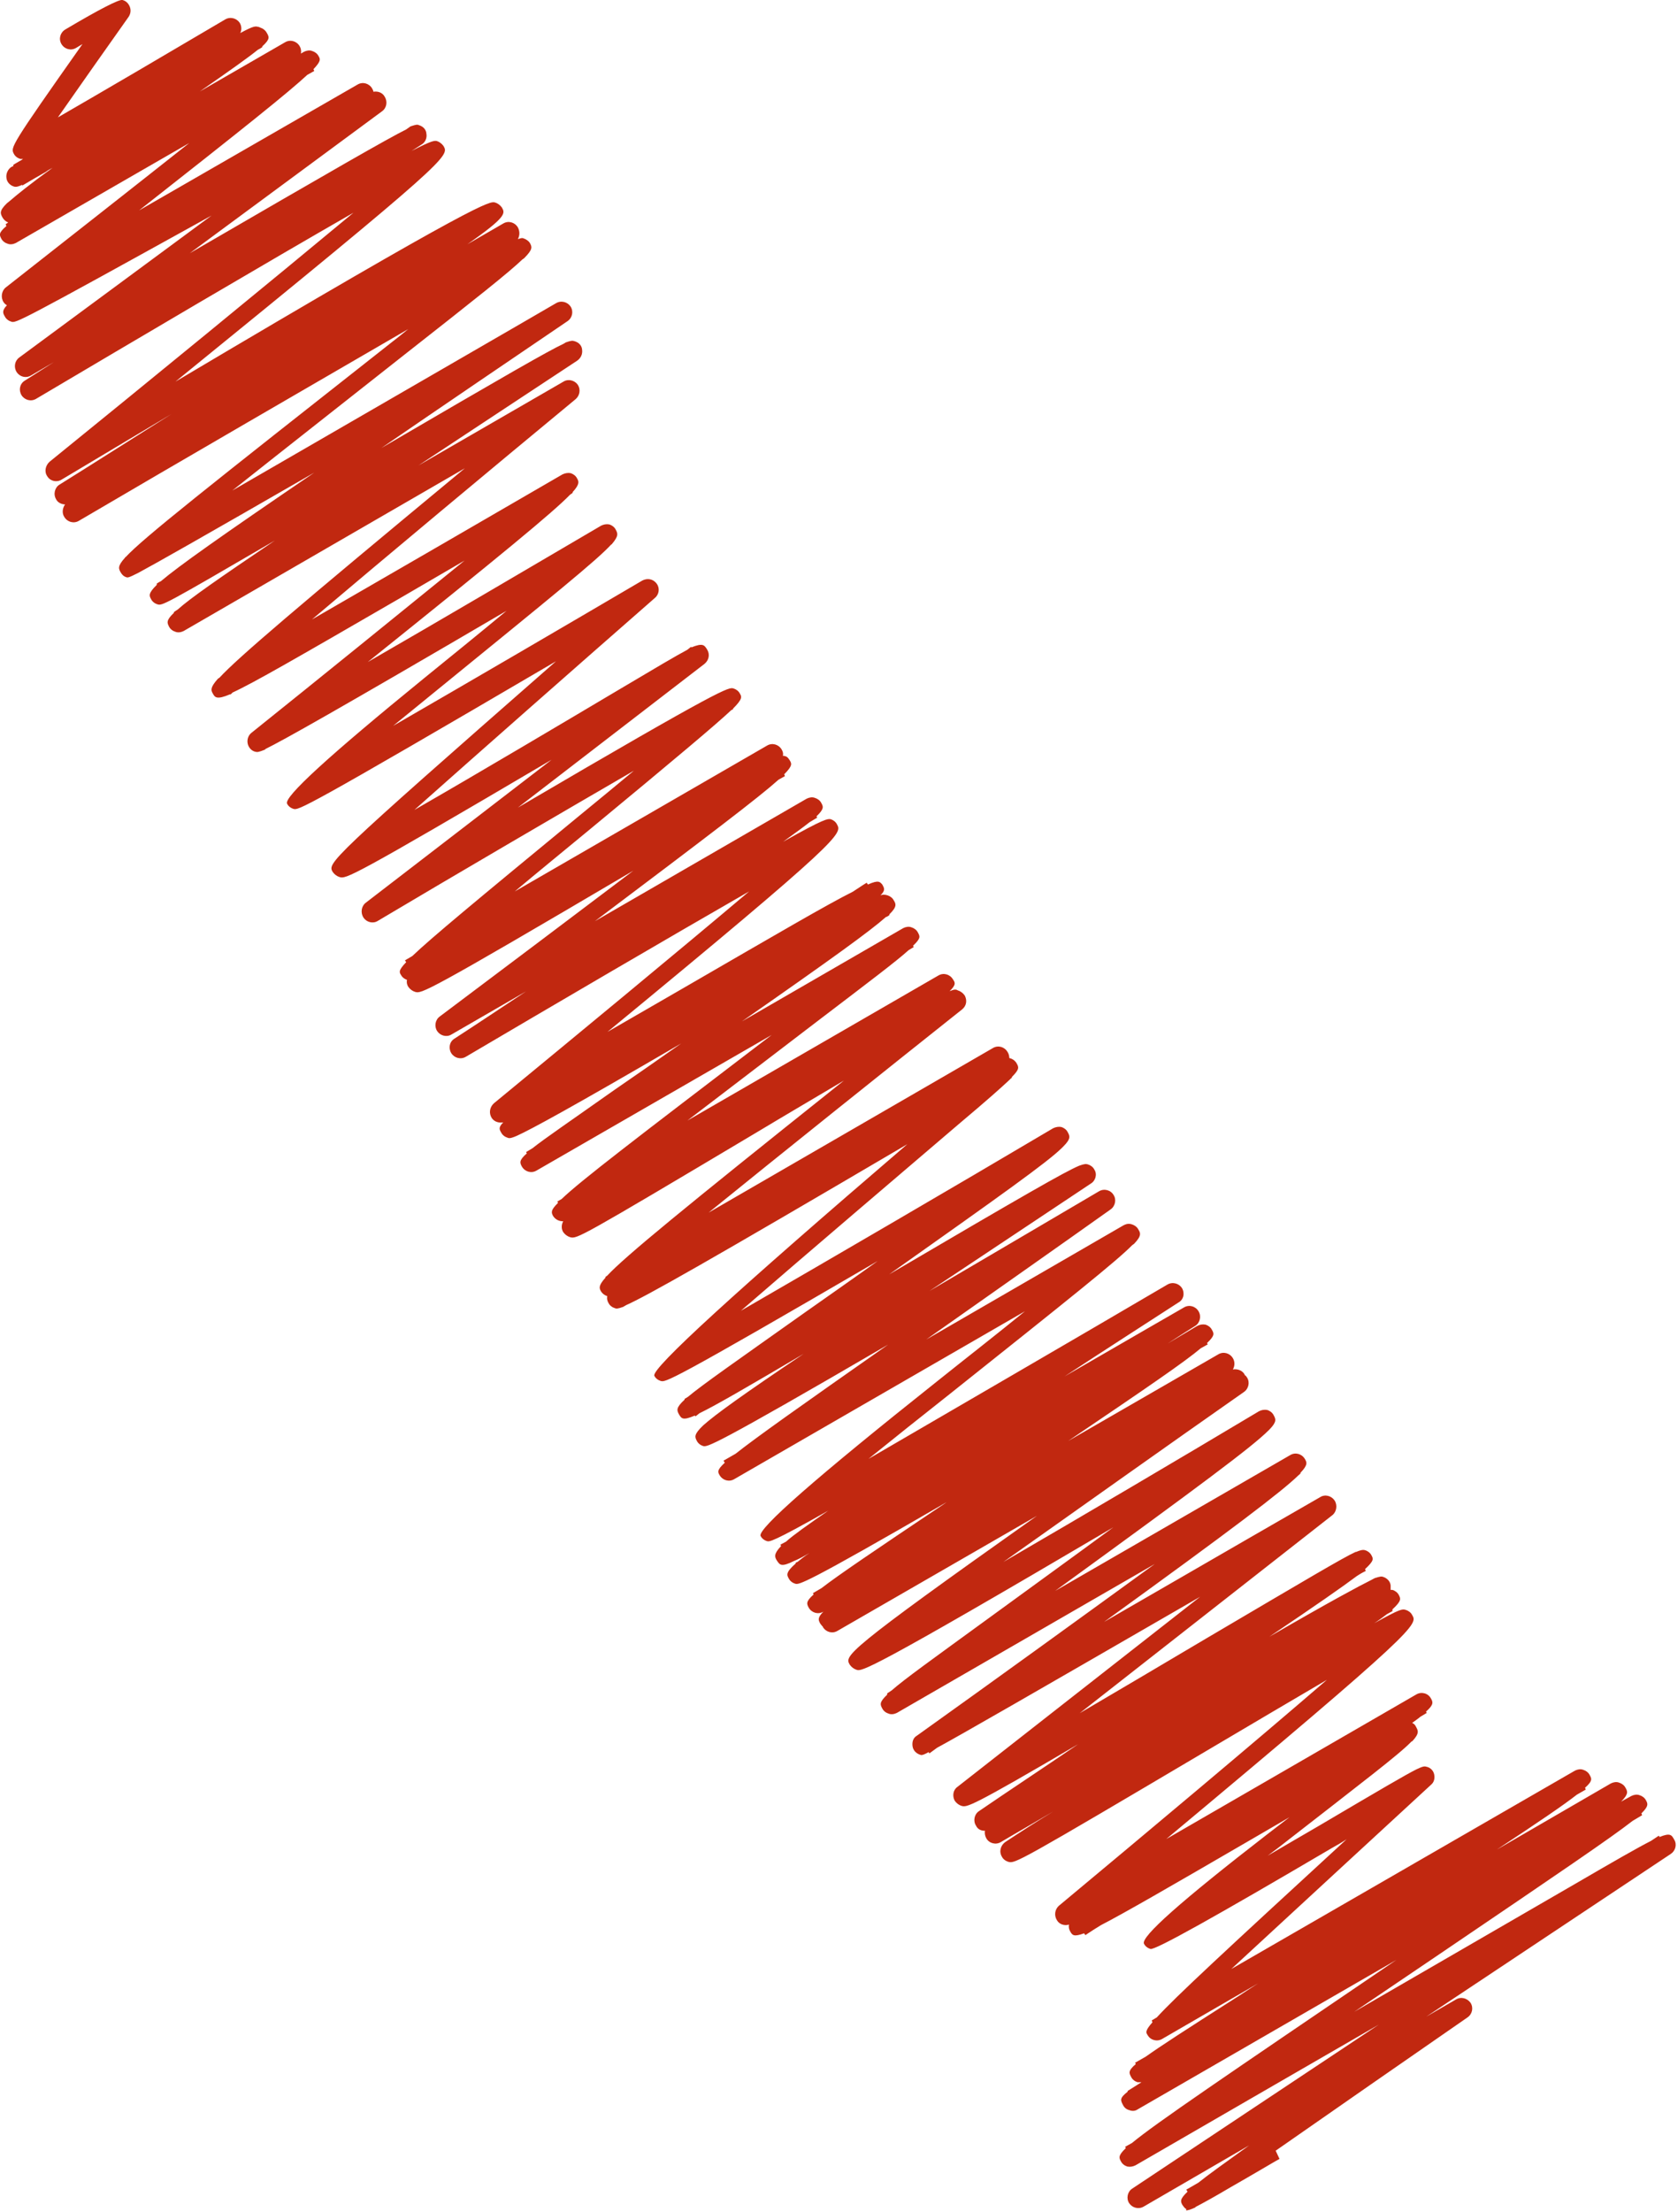<?xml version="1.0" encoding="UTF-8"?> <svg xmlns="http://www.w3.org/2000/svg" id="Layer_2" data-name="Layer 2" viewBox="0 0 65.52 86.31"><defs><style> .cls-1 { fill: #c12810; } </style></defs><g id="Layer_1-2" data-name="Layer 1"><path class="cls-1" d="M46.42,86.21c-.12,0-.17-.07-.25-.18-.07-.13-.12-.22.2-.52l-.05-.08s.22-.12.47-.27c.4-.32,1.03-.77,1.99-1.46l-4.12,2.39c-.2.12-.45.05-.57-.13-.12-.18-.07-.45.12-.57l9.63-6.4c-3.38,1.95-6.87,3.97-9.5,5.49-.1.05-.2.07-.32.05-.1-.03-.2-.1-.25-.2-.07-.13-.13-.22.19-.52l-.03-.05.27-.15c.93-.77,3.52-2.52,10.32-7.14l-10.1,5.83c-.1.07-.22.07-.32.03-.12-.03-.2-.1-.25-.2-.1-.19-.14-.27.18-.52v-.03l.35-.22c.05-.03.12-.08.19-.12h-.15c-.1-.03-.2-.1-.25-.2-.08-.15-.14-.24.18-.51l-.03-.05.42-.24c.56-.4,1.58-1.06,3.4-2.22.32-.2.64-.42.99-.64l-3.75,2.17c-.2.12-.46.05-.57-.15-.07-.1-.1-.17.19-.5l-.03-.07.2-.12c.71-.78,2.61-2.54,7.41-6.95-.18.12-.39.24-.57.34-4.56,2.68-6.92,4-7.09,3.94-.1-.03-.2-.1-.25-.2-.15-.26,1.46-1.68,4.82-4.28.29-.22.57-.44.86-.66l-1.53.89c-3.22,1.87-4.92,2.85-5.83,3.32-.2.12-.4.25-.61.39l-.05-.07c-.41.15-.46.07-.54-.07-.05-.08-.07-.18-.05-.27-.17.05-.37,0-.47-.17-.12-.19-.08-.42.07-.56,3.28-2.73,7.68-6.41,10.47-8.82-1.38.81-3.01,1.77-4.48,2.64-7.66,4.53-7.69,4.53-7.96,4.46-.1-.03-.2-.1-.25-.2-.12-.2-.05-.44.13-.57.59-.39,1.21-.79,1.87-1.19-.71.42-1.4.81-2.04,1.19-.2.12-.46.05-.57-.15-.05-.09-.07-.2-.05-.29-.17,0-.29-.07-.35-.2-.12-.18-.07-.45.12-.57,1.11-.76,2.46-1.65,3.87-2.61-4.24,2.49-4.34,2.46-4.55,2.41-.1-.03-.2-.1-.27-.2-.1-.18-.07-.42.1-.54l9.48-7.42c-6.79,3.92-9.31,5.37-10.27,5.89-.1.07-.2.15-.3.22l-.03-.05c-.25.14-.29.12-.34.1-.15-.05-.27-.17-.29-.34-.02-.17.03-.32.17-.4,2.83-2.02,6.4-4.6,9.29-6.7l-10.07,5.81c-.1.05-.22.07-.32.03-.1-.03-.2-.1-.25-.2-.08-.15-.13-.24.19-.54v-.05l.18-.12c.5-.44,1.58-1.21,3.75-2.79,1.41-1.03,3.2-2.32,4.9-3.57-9.61,5.66-9.82,5.62-10.02,5.56-.1-.03-.2-.1-.27-.2-.2-.35-.27-.45,7.31-5.81l-7.79,4.49c-.2.12-.45.05-.57-.15,0,0,0-.03-.02-.03-.03-.03-.05-.07-.08-.1-.07-.13-.13-.22.12-.47-.2.12-.45.05-.57-.15-.08-.15-.13-.24.19-.52l-.03-.05.34-.2c.66-.51,2.02-1.43,4.78-3.28.03-.02.07-.05.1-.07-5.61,3.25-5.76,3.22-5.91,3.18-.1-.03-.2-.1-.25-.2-.08-.14-.13-.24.27-.59v-.03s.03-.02.07-.03c.12-.1.27-.22.47-.35-.25.15-.45.25-.62.32-.49.24-.54.15-.66-.03-.08-.13-.13-.25.17-.56l-.03-.05s.08-.05.22-.12c.3-.27.83-.64,1.65-1.21-2.21,1.25-2.29,1.21-2.39,1.19-.1-.03-.2-.1-.25-.2-.15-.26,2.16-2.28,6.92-6.06,1.1-.88,2.31-1.82,3.4-2.71l-11.35,6.55c-.2.12-.45.05-.57-.15-.07-.12-.12-.2.2-.49l-.05-.08.47-.27c.81-.64,2.49-1.83,5.96-4.26-6.9,4.02-7.05,3.99-7.22,3.96-.1-.03-.2-.1-.25-.2-.08-.15-.13-.25.25-.61.47-.42,1.55-1.2,3.92-2.79-2.29,1.35-3.45,2.02-4.07,2.32-.07.05-.12.1-.15.12l-.03-.03c-.47.2-.52.12-.62-.05-.08-.15-.13-.25.22-.57v-.03s.05-.03.13-.08c.56-.47,1.84-1.36,4.55-3.28.88-.62,1.87-1.31,2.86-2.02-8.17,4.76-8.28,4.73-8.47,4.68-.1-.03-.2-.1-.25-.2-.15-.26,3.15-3.27,9.88-9.04-7.83,4.6-10.19,5.93-10.98,6.28l-.12.07c-.22.08-.27.07-.32.05-.1-.03-.2-.1-.25-.2-.05-.09-.07-.17-.05-.27-.1-.03-.19-.1-.24-.18-.07-.12-.12-.22.17-.54v-.03l.07-.05c.69-.74,2.88-2.54,9.24-7.61-1.11.66-2.29,1.35-3.37,2-7.02,4.18-7.05,4.18-7.32,4.11-.1-.03-.2-.1-.27-.2-.08-.13-.07-.29,0-.42-.17,0-.3-.07-.39-.2-.07-.13-.12-.22.19-.52l-.03-.05.17-.1c.74-.71,2.81-2.29,8.2-6.4l-9.18,5.29c-.2.12-.45.05-.57-.15-.08-.15-.13-.24.19-.52l-.03-.05.25-.15c.49-.39,1.45-1.04,3.22-2.29.76-.52,1.65-1.14,2.59-1.8-4.36,2.54-5.86,3.35-6.41,3.6-.27.12-.32.1-.37.08-.1-.03-.2-.1-.25-.2-.07-.12-.12-.2.08-.4-.17.03-.35-.02-.45-.17-.12-.19-.08-.42.08-.57,3.11-2.56,7.26-5.98,9.97-8.27-3.05,1.75-7.63,4.43-11.06,6.45-.2.12-.45.05-.57-.14-.12-.2-.07-.45.13-.57.88-.57,1.82-1.2,2.79-1.84l-2.91,1.68c-.19.12-.44.05-.56-.13-.12-.18-.08-.44.1-.57,2.29-1.72,5.14-3.86,7.56-5.69-8.18,4.82-8.27,4.8-8.52,4.73-.1-.03-.2-.1-.27-.2-.05-.08-.07-.17-.05-.27-.08-.03-.17-.08-.22-.17-.08-.12-.13-.19.19-.52l-.05-.07.29-.17c.72-.69,2.47-2.14,6.43-5.4.76-.62,1.52-1.25,2.22-1.83-2.93,1.7-6.94,4.04-10,5.86-.19.12-.44.05-.56-.13-.12-.19-.08-.44.08-.57l7.27-5.59c-7.91,4.66-8.03,4.65-8.28,4.58-.1-.03-.2-.1-.27-.2-.2-.35-.22-.39,8.72-8.22-9.95,5.83-10.05,5.81-10.25,5.76-.1-.03-.2-.1-.25-.2-.15-.25,1.64-1.88,5.35-4.9,1.01-.82,2.16-1.75,3.22-2.63-6.68,3.91-8.72,5.05-9.41,5.39,0,0-.02.02-.03.03-.25.1-.3.1-.37.08-.15-.03-.27-.17-.3-.32-.03-.15.02-.32.15-.42,2.56-2.05,5.83-4.7,8.32-6.72l-2.49,1.45c-4.01,2.32-5.76,3.33-6.57,3.7-.03.03-.05.05-.07.07h-.03c-.52.22-.59.12-.67-.03-.07-.12-.12-.22.19-.57,0,0,.03-.03.07-.05.71-.77,2.95-2.68,9.58-8.17l-10.98,6.35c-.1.05-.22.07-.32.03-.1-.03-.2-.1-.25-.2-.07-.14-.13-.24.19-.54v-.03l.15-.1c.49-.44,1.57-1.19,3.79-2.69-4.36,2.54-4.39,2.54-4.58,2.49-.1-.03-.2-.1-.25-.2-.07-.13-.13-.22.22-.56v-.05s.07-.05.17-.1c.67-.57,2.29-1.72,5.98-4.23-4.5,2.59-6.2,3.55-6.87,3.91-.39.2-.42.19-.47.17-.1-.03-.17-.1-.22-.19-.08-.14-.13-.24.17-.57,0,0,0-.02.03-.03.69-.74,3.08-2.63,10.44-8.42.2-.15.4-.32.59-.47-3.69,2.14-8.89,5.15-12.86,7.48-.2.12-.45.05-.57-.15-.1-.15-.07-.35.03-.49-.13,0-.29-.07-.35-.2-.12-.2-.05-.46.13-.57,1.35-.84,2.85-1.8,4.38-2.76-1.5.89-2.96,1.77-4.29,2.56-.19.12-.44.07-.56-.12-.13-.18-.08-.42.08-.57,3.74-3.03,8.74-7.12,11.87-9.72-3.35,1.92-8.52,4.97-12.39,7.26-.2.12-.45.05-.57-.14-.12-.2-.07-.45.13-.57l1.13-.72c-.3.18-.61.35-.89.52-.2.12-.44.05-.56-.13-.12-.19-.08-.44.1-.57l7.51-5.54C.67,12.61.62,12.61.44,12.55c-.1-.03-.2-.1-.25-.2-.07-.12-.13-.22.08-.44-.05-.03-.1-.07-.13-.12-.12-.18-.08-.44.08-.57,2.19-1.72,4.92-3.86,7.17-5.64L.62,9.48c-.1.05-.22.07-.32.03-.1-.03-.2-.1-.25-.2-.07-.14-.12-.22.2-.49l-.03-.07.1-.07c-.08-.03-.17-.1-.22-.19-.08-.15-.15-.25.17-.56l.1-.08c.29-.25.79-.66,1.68-1.3-.1.05-.19.1-.25.15-.3.17-.61.35-.93.54v-.03c-.22.1-.27.08-.32.07-.17-.05-.29-.19-.3-.35-.02-.17.07-.34.2-.42.02,0,.03-.02.07-.03v-.05s.13-.08.34-.2c0,0,.03-.03.05-.03h-.12c-.1-.03-.2-.1-.25-.2-.13-.25-.15-.27,2.68-4.28-.08.05-.17.1-.25.15-.2.12-.45.05-.57-.15-.12-.2-.05-.45.15-.57C3.9.35,4.65-.03,4.78,0c.13.03.24.13.29.27.05.13.03.27-.05.39-.86,1.21-1.97,2.79-2.76,3.92,1.7-.98,4.48-2.61,6.53-3.82.2-.12.45-.05.57.13.08.13.08.29.02.4.54-.29.59-.27.71-.24.03,0,.05.02.08.03.1.03.19.1.24.19.1.17.15.25-.17.54v.03s-.1.07-.17.1c-.37.3-1.06.79-2.27,1.63l3.33-1.92c.2-.12.45-.05.57.15.05.08.07.19.05.29l.12-.07c.1-.05.22-.07.32-.03.1.03.2.1.25.2.07.12.1.19-.2.51l.03.07-.27.15c-.72.67-2.47,2.07-6.57,5.29L13.96,3.3c.2-.12.45-.05.57.15.03.05.05.1.05.13.17-.03.35.03.44.19.12.19.08.44-.1.57l-7.51,5.54c5.72-3.32,7.71-4.46,8.45-4.83l.17-.12c.24-.08.27-.07.32-.05.17.05.29.17.3.34.03.17-.05.34-.19.42l-.39.25c.81-.42.89-.4.98-.39.1.03.2.1.27.2.22.39.27.47-10.47,9.19,12-7.12,12.27-7.04,12.48-6.99.1.03.2.1.27.2.12.22.2.35-1.35,1.43l1.4-.81c.2-.12.45-.05.57.15.08.15.08.32,0,.46.15-.05.19-.05.22-.03.1.03.2.1.25.18.08.15.13.24-.22.59,0,0-.03.03-.07.05-.52.5-1.78,1.5-4.61,3.72-2.05,1.62-4.63,3.64-6.72,5.3,4.98-2.88,12.53-7.24,12.64-7.31.2-.12.45-.05.57.13.12.19.07.44-.12.57-2.21,1.5-4.82,3.27-7.27,4.95,4.88-2.85,6.52-3.79,7.12-4.07.03-.02.05-.03.08-.05.22-.08.27-.07.34-.05.17.05.29.17.3.34.02.17-.05.32-.19.42-1.87,1.23-4.06,2.68-6.2,4.09l5.66-3.27c.19-.12.44-.05.56.12.12.18.08.42-.08.56-3.22,2.66-7.44,6.18-10.3,8.6,2.98-1.72,7.11-4.11,9.78-5.66.1-.05.22-.07.32-.05.1.03.2.1.25.2.07.12.12.22-.17.54v.03l-.1.07c-.67.69-2.64,2.31-7.9,6.53,2.78-1.6,6.33-3.69,9.11-5.32.1-.05.2-.07.32-.05.1.03.2.1.25.2.08.15.13.24-.15.57,0,0-.02.02-.03.02-.56.61-2.22,1.95-6.79,5.67-.57.47-1.16.94-1.72,1.4,2.86-1.65,6.75-3.92,9.73-5.67.19-.1.42-.07.56.12.13.17.1.42-.07.56-2.95,2.58-6.87,6.03-9.39,8.27,2.49-1.43,5.96-3.49,8.05-4.73,1.38-.82,2.16-1.28,2.61-1.52l.15-.12v.03c.45-.18.51-.1.62.08.12.19.07.42-.1.56l-7.29,5.61c8.1-4.75,8.23-4.7,8.42-4.65.1.03.2.1.25.2.07.12.12.2-.27.59v.03s-.03,0-.07.03c-.61.57-2.07,1.8-5.52,4.65-.98.81-1.99,1.63-2.93,2.42l9.85-5.69c.2-.12.45-.05.57.15.05.08.07.17.05.25.15,0,.2.07.27.18.07.12.12.2-.22.54l.03.07s-.12.07-.25.14c-.77.69-2.68,2.14-7.17,5.52l8.27-4.78c.1-.05.22-.07.32-.03.1.03.2.1.25.2.07.13.13.22-.19.52l.03.05-.3.18c-.24.19-.56.42-1.03.76,1.65-.93,1.73-.89,1.85-.88.1.03.2.1.25.2.2.37.29.49-8.96,8.1l2.86-1.65c3.82-2.21,5.72-3.32,6.72-3.82.3-.2.49-.32.54-.35l.05.07c.42-.19.47-.1.56,0,.07.13.14.22-.07.42.08-.03.17-.03.27,0,.1.03.2.1.25.2.08.13.14.24-.17.54v.03s-.08.07-.14.08c-.61.54-2.1,1.62-5.62,4.07l6.3-3.64c.1-.05.22-.07.32-.03.1.03.2.1.25.2.08.15.13.22-.19.52l.03.05-.2.12c-.49.44-1.51,1.21-3.52,2.74-1.48,1.13-3.38,2.58-5.12,3.91l9.8-5.66c.2-.12.45-.05.57.15.08.12.14.2-.13.46.2-.08.25-.07.32-.03.1.03.2.1.27.2.1.19.07.4-.1.54-3.06,2.43-7.05,5.62-9.9,7.93l11.1-6.42c.2-.12.45-.05.57.15.05.07.07.17.07.24.1.02.2.08.27.18.1.17.15.24-.17.56v.03s-.05.03-.08.07c-.32.3-.89.81-1.95,1.7-2.07,1.77-5.93,5.05-8.55,7.32,3.27-1.89,8.39-4.87,12.19-7.12.1-.05.22-.07.32-.05.1.03.2.1.25.2.08.15.14.25-.17.56,0,0-.05.05-.07.07-.59.57-2.29,1.78-6.73,4.92,5.3-3.11,6.87-4.01,7.42-4.24.22-.08.27-.07.34-.05.1.03.2.1.25.2.12.18.05.44-.14.55-1.9,1.26-4.14,2.76-6.3,4.19,2.27-1.33,4.61-2.71,6.62-3.89.2-.12.46-.05.57.14.12.18.07.44-.12.57-1.97,1.4-4.65,3.28-7.19,5.07l7.71-4.46c.1-.05.2-.07.32-.03.1.03.2.1.25.2.08.13.14.24-.17.56l-.07.05c-.61.62-2.39,2.04-7.19,5.86-1.04.82-2.12,1.68-3.11,2.48,3.33-1.94,8.06-4.68,11.67-6.8.2-.12.45-.05.57.13.12.2.07.46-.14.57-1.36.88-2.9,1.87-4.44,2.88,2.59-1.5,4.61-2.66,4.66-2.69.2-.12.45-.05.57.15.12.2.05.46-.13.57-.35.22-.71.45-1.08.69.4-.24.79-.47,1.16-.69.1-.05.2-.07.32-.05.1.03.2.1.25.2.08.14.13.22-.19.52l.03.05c-.08.05-.18.1-.27.15-.64.54-2.09,1.53-5.18,3.62l5.86-3.38c.2-.12.45-.05.57.15.08.13.08.3,0,.44.17-.03.37.03.46.2,0,0,0,.03.02.03.03.02.05.05.07.08.12.18.07.44-.12.57-2.86,2-6.45,4.55-9.39,6.63,3.13-1.82,6.95-4.07,9.98-5.88.1-.05.2-.07.32-.05.1.03.2.1.25.2.08.15.14.25-.15.55,0,0-.03.03-.05.05-.64.64-2.63,2.12-8.33,6.26l9.18-5.3c.2-.12.45-.05.57.15.07.12.14.22-.17.54v.03l-.08.07c-.66.64-2.54,2.07-7.59,5.72,4.08-2.36,8.35-4.82,8.44-4.87.19-.12.44-.05.56.13.12.18.08.44-.08.57l-9.87,7.73c1.6-.94,3.38-1.99,4.93-2.91,4.01-2.36,5.34-3.15,5.84-3.38h.02c.24-.1.29-.08.35-.07.1.03.2.1.25.2.07.13.12.2-.25.54l.03.07s-.17.08-.35.2c-.56.42-1.58,1.13-3.42,2.37,2.42-1.4,3.49-1.97,3.97-2.21l.15-.08c.22-.07.27-.07.32-.05.17.05.29.19.3.34v.17h.07c.1.03.2.1.25.2.07.14.12.22-.25.56v.07s-.1.05-.22.12c-.13.1-.29.22-.49.35,1.03-.57,1.09-.56,1.23-.52.1.03.2.1.25.2.22.37.29.49-9.6,8.74l9.76-5.64c.2-.12.46-.05.57.15.08.14.13.24-.19.52l.03.05-.25.15c-.08.07-.2.15-.32.24.07.03.12.08.15.15.08.15.15.25-.15.57h-.02c-.49.51-1.84,1.53-5.22,4.16-.13.1-.27.2-.4.3.69-.4,1.38-.81,1.99-1.16,2.46-1.45,3.4-2,3.82-2.21.27-.13.32-.12.39-.1.15.03.27.15.3.3.03.15,0,.3-.12.4-1.77,1.63-5.32,4.9-7.8,7.19l13.42-7.74c.1-.05.22-.07.32-.03.1.03.2.1.25.2.07.13.14.22-.18.5l.03.07-.35.2c-.51.4-1.45,1.04-3.12,2.14l4.45-2.58c.1-.05.22-.07.32-.03.1.03.2.1.25.2.08.14.13.24-.17.54l.4-.22c.1-.05.22-.07.32-.03.1.03.2.1.25.2.07.13.12.22-.18.51l.03.07-.37.22c-.86.67-2.85,2.02-7.38,5.09-1.09.74-2.29,1.55-3.49,2.36l8.64-5c1.53-.89,2.42-1.4,2.95-1.67l.3-.2.03.05c.42-.17.47-.08.57.1.12.19.05.44-.13.56l-9.55,6.35,1.16-.67c.2-.12.44-.05.57.13.12.19.07.44-.12.57-2.31,1.6-5.27,3.65-7.49,5.2l.15.32c-.1.05-1.04.61-1.9,1.1-.66.39-1.08.62-1.35.76-.02,0-.03.02-.03.03-.17.08-.29.12-.37.12l.02-.1Z"></path></g></svg> 